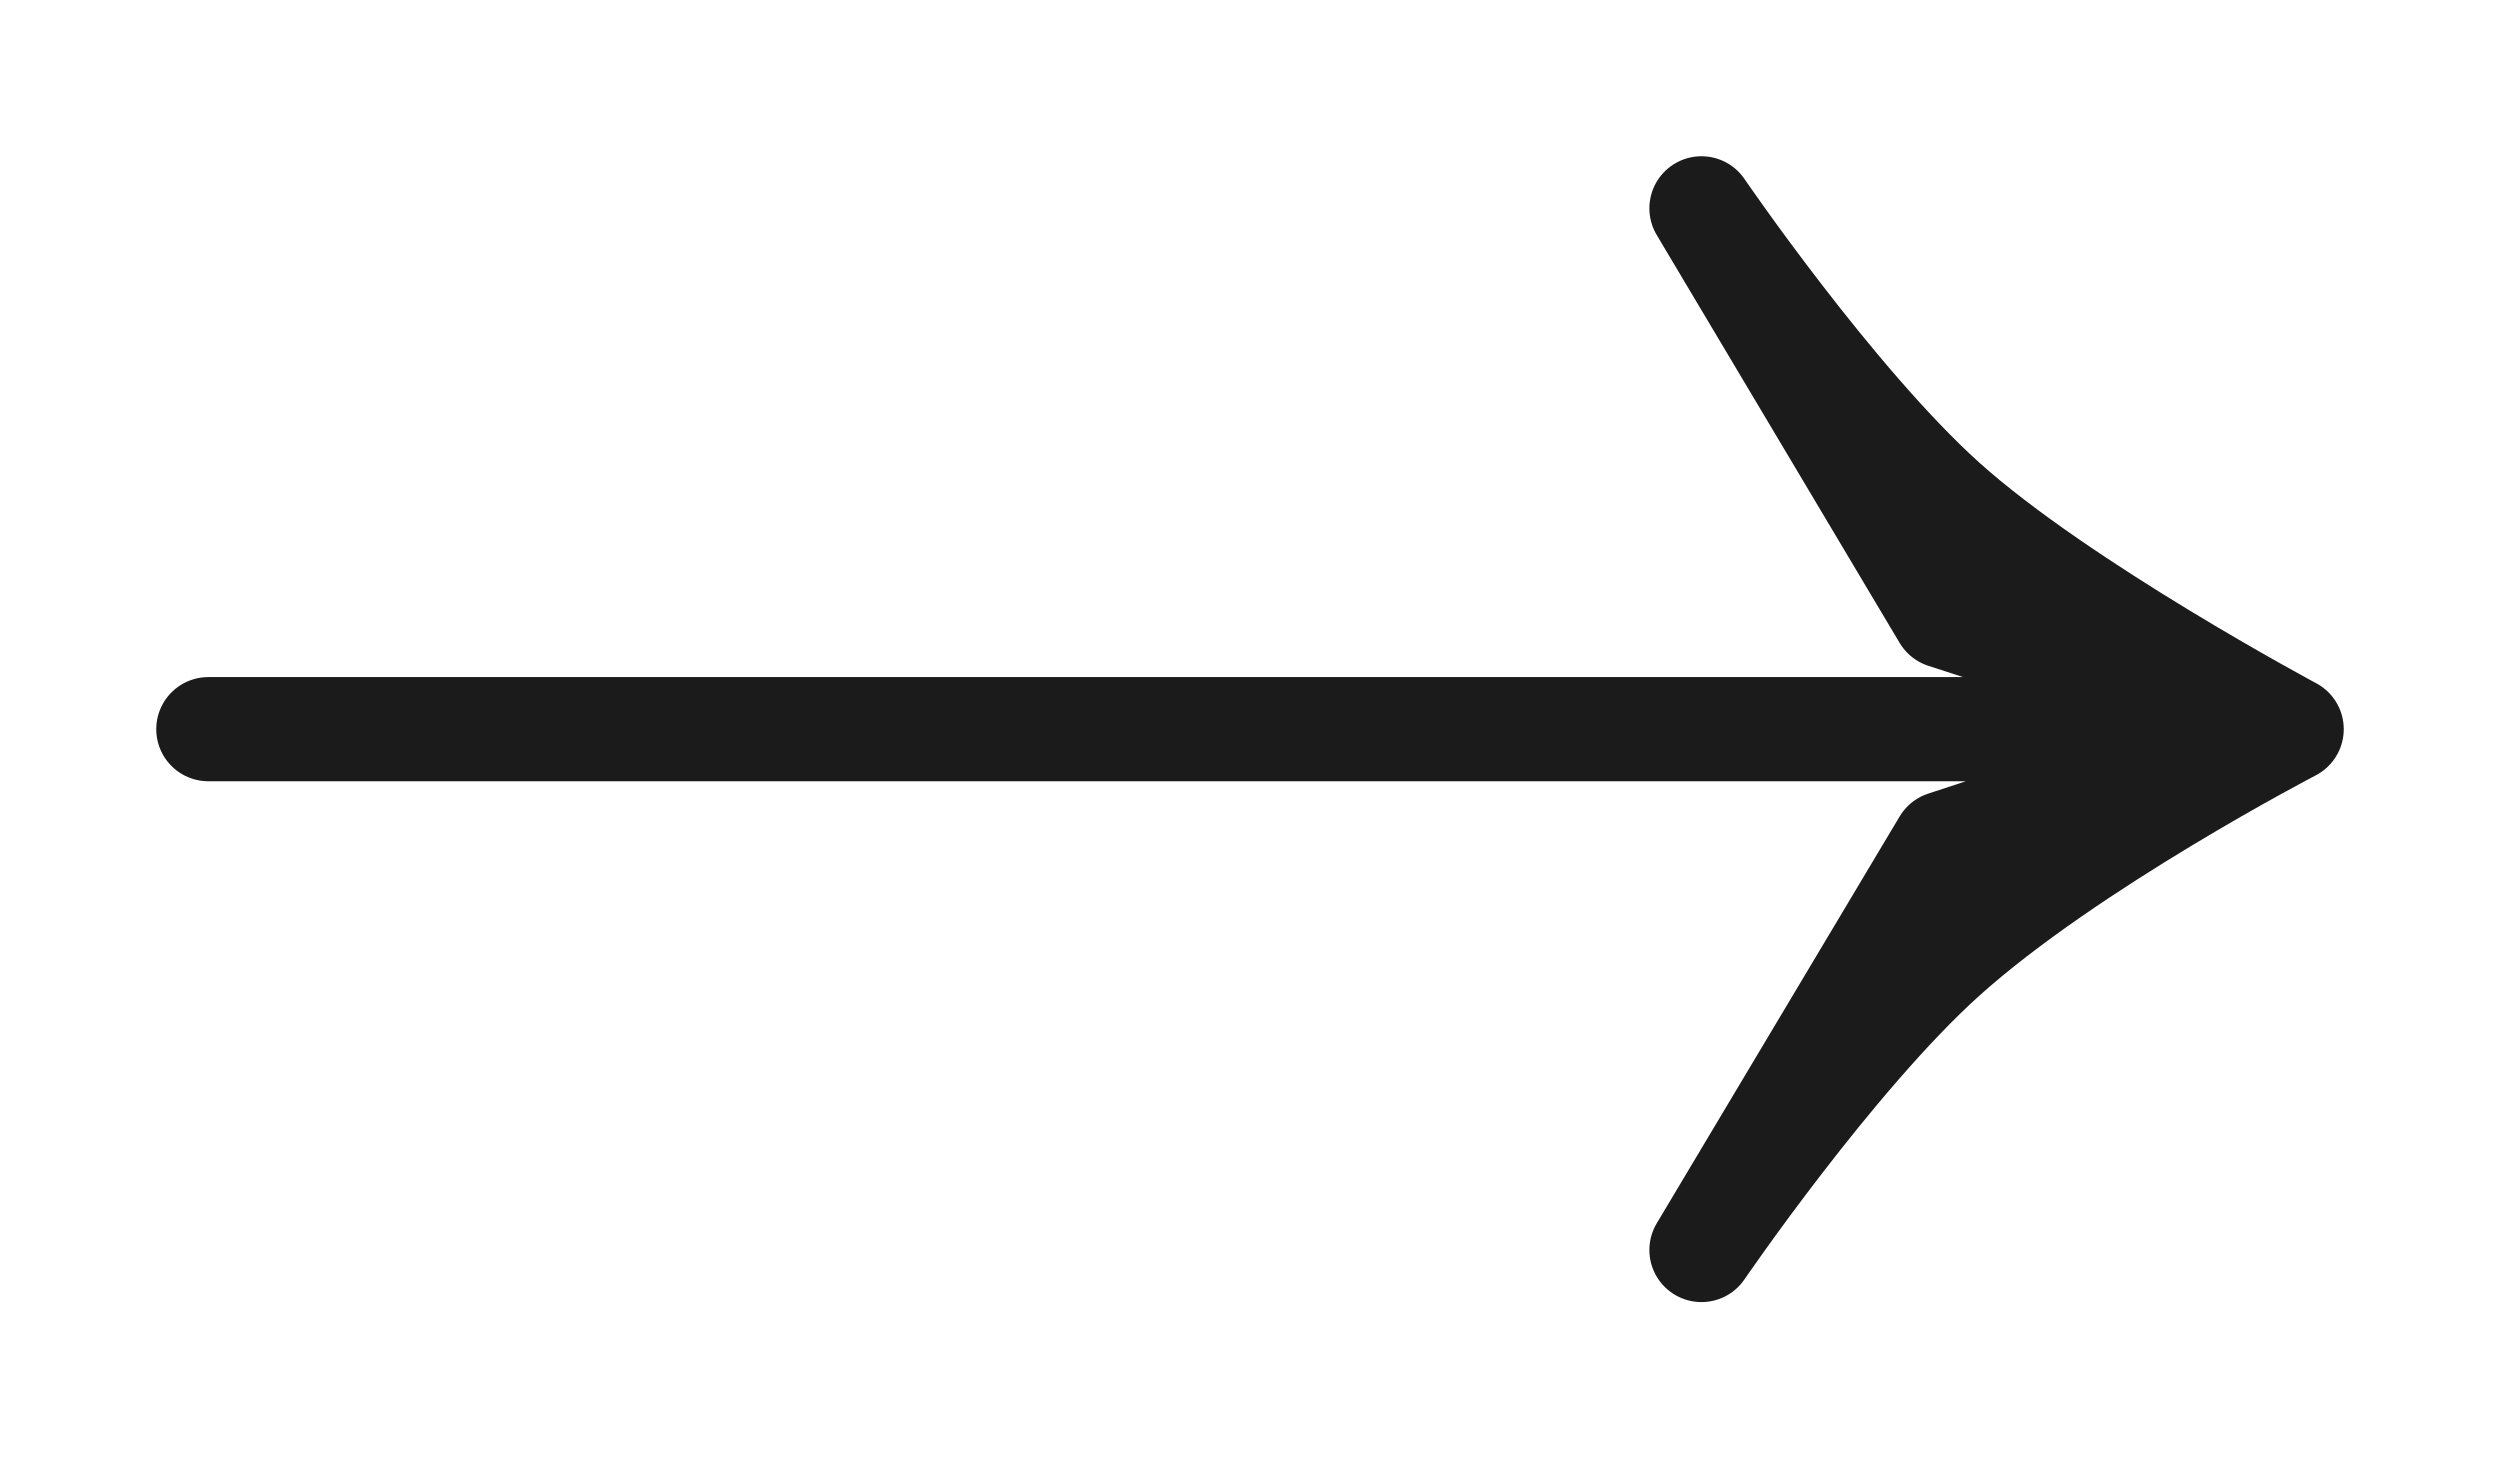 <svg width="12" height="7" viewBox="0 0 12 7" fill="none" xmlns="http://www.w3.org/2000/svg">
<path d="M1 3.5L11 3.5M11 3.5C11 3.5 9.891 2.908 9.333 2.406C8.798 1.924 8.167 1 8.167 1L9.333 2.958L11 3.5ZM11 3.5C11 3.5 9.932 4.055 9.333 4.594C8.798 5.076 8.167 6 8.167 6L9.333 4.047L11 3.5Z" stroke="#1B1B1B" stroke-width="0.5" stroke-linecap="round" stroke-linejoin="round"/>
</svg>
